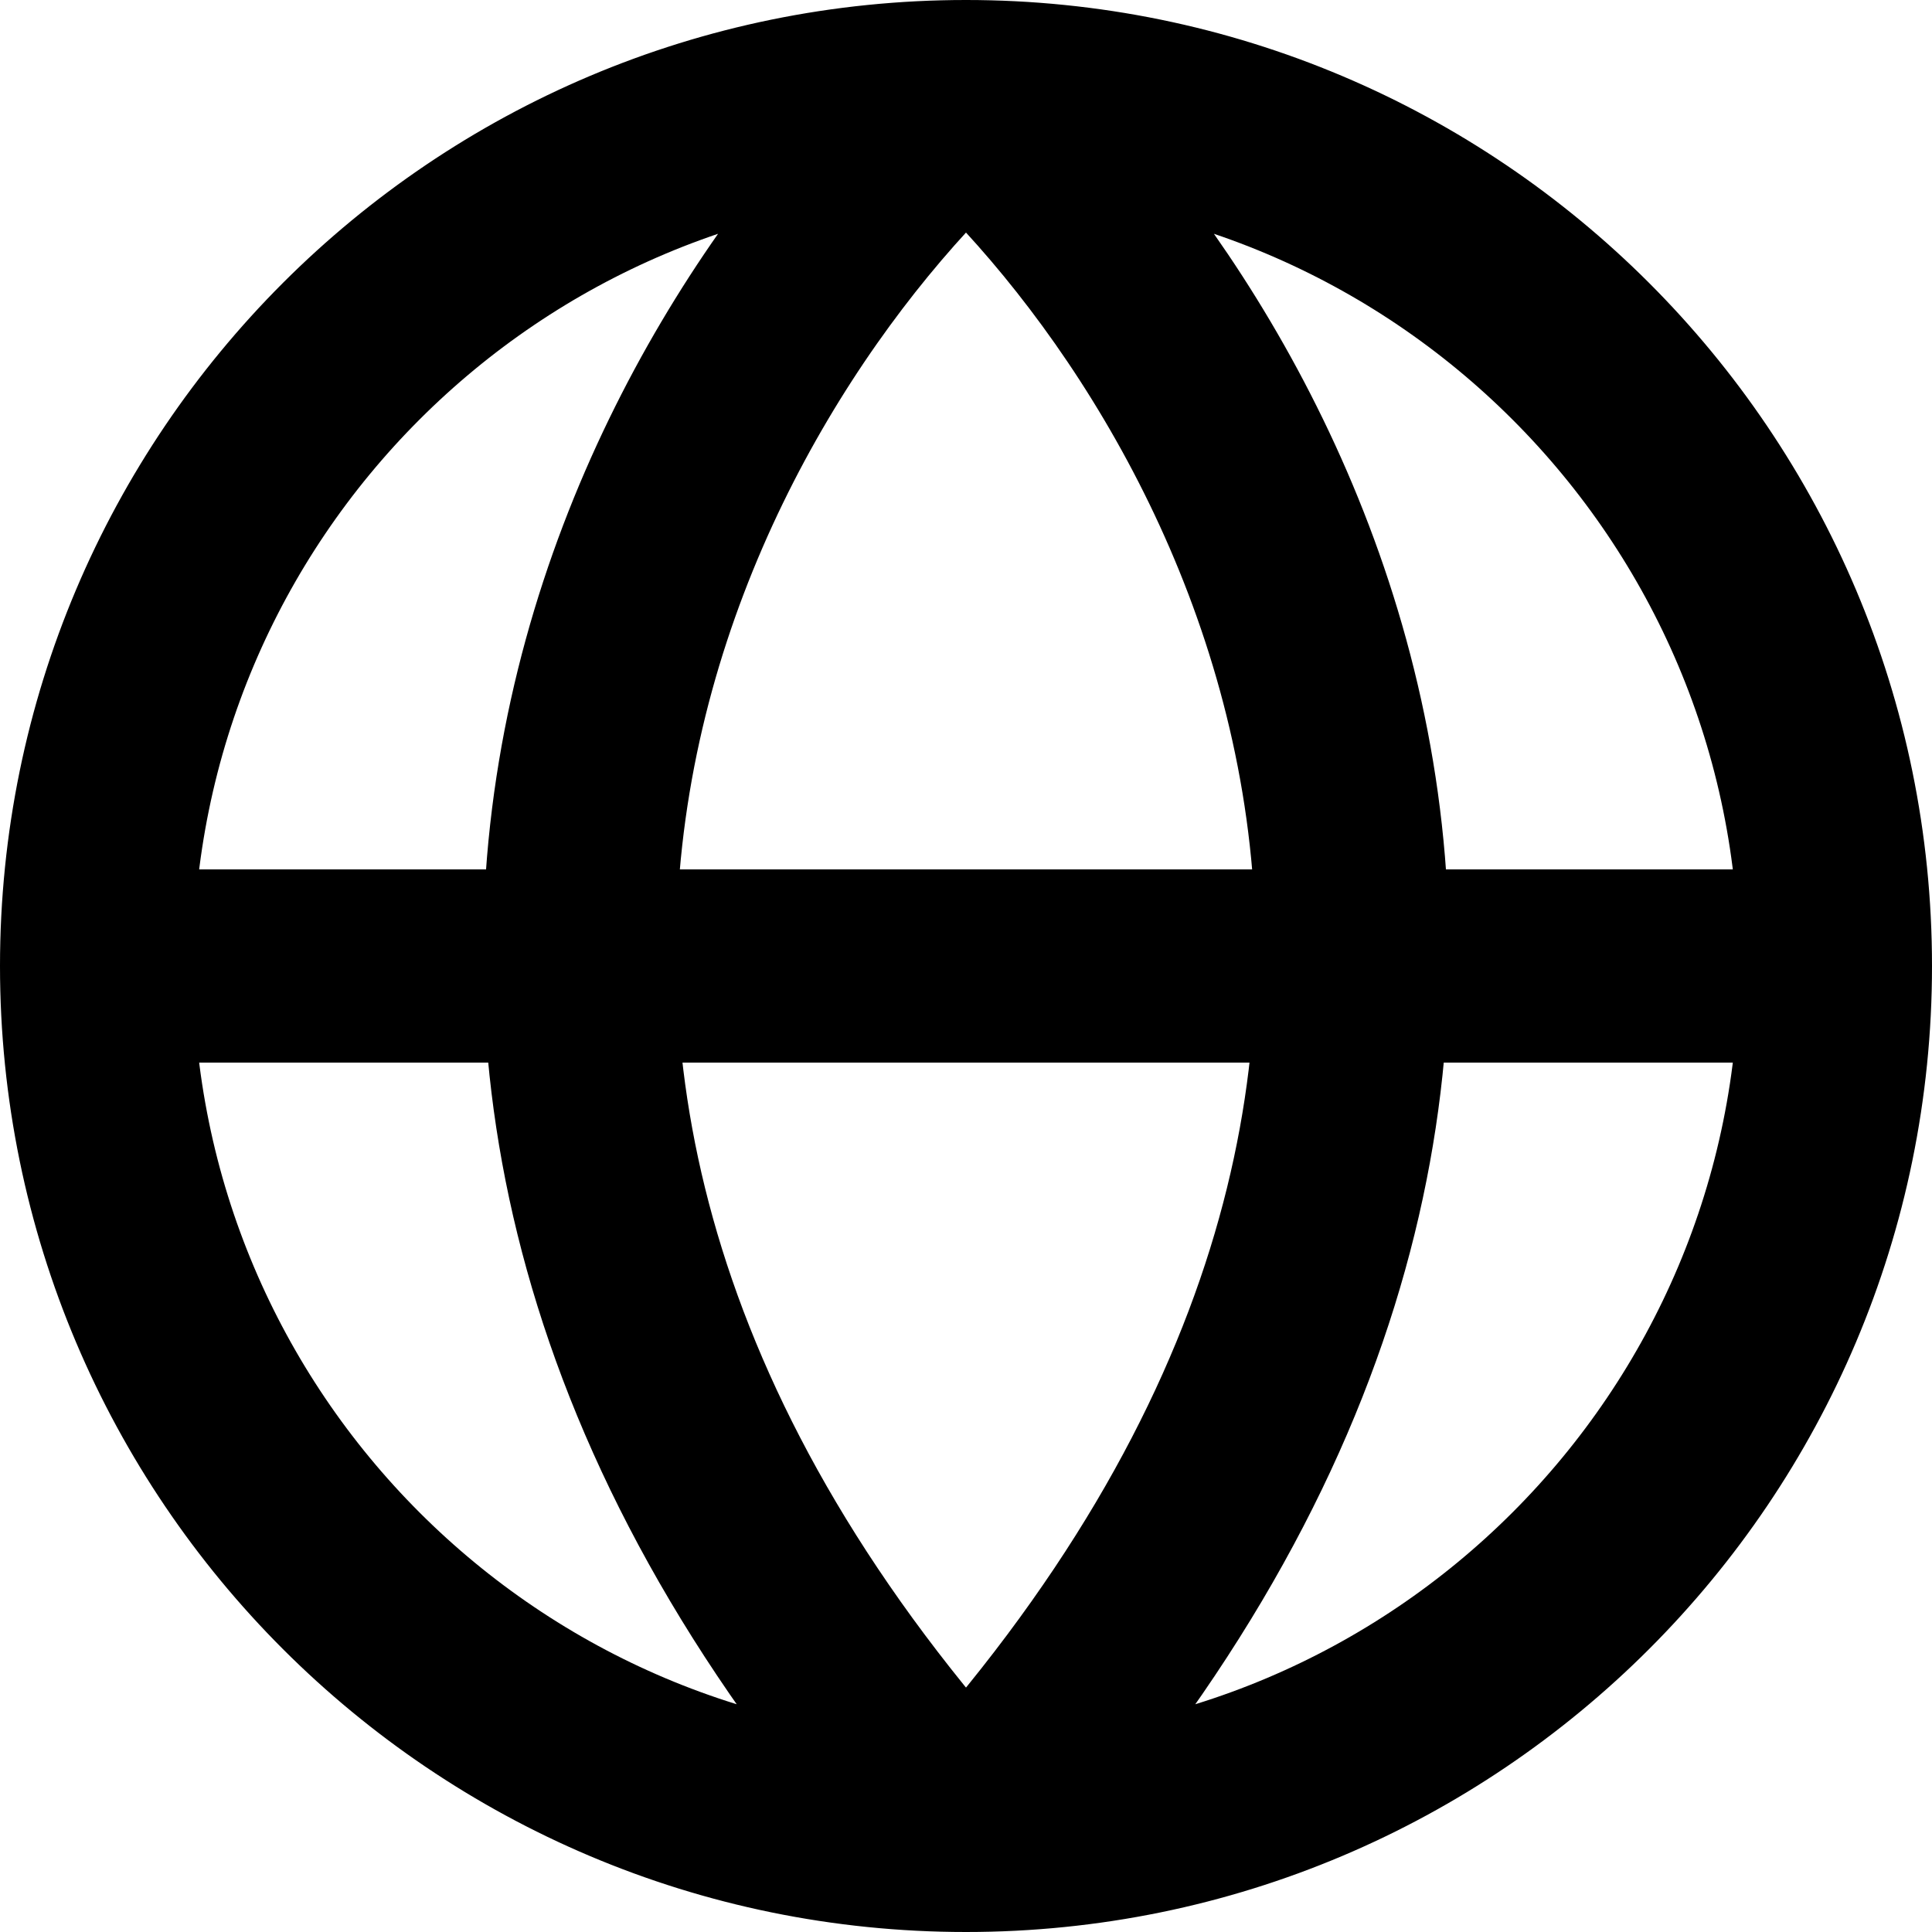 <svg width="20" height="20" viewBox="0 0 20 20" fill="none" xmlns="http://www.w3.org/2000/svg">
<path d="M1 10H19M1 10C1 14.971 5.029 19 10 19M1 10C1 5.029 5.029 1 10 1M19 10C19 14.971 14.971 19 10 19M19 10C19 5.029 14.971 1 10 1M10 19C2.756 11.08 6.982 3.7 10 1M10 19C17.244 11.08 13.018 3.7 10 1" stroke="black" stroke-width="2" stroke-linecap="round" stroke-linejoin="round"/>
</svg>
